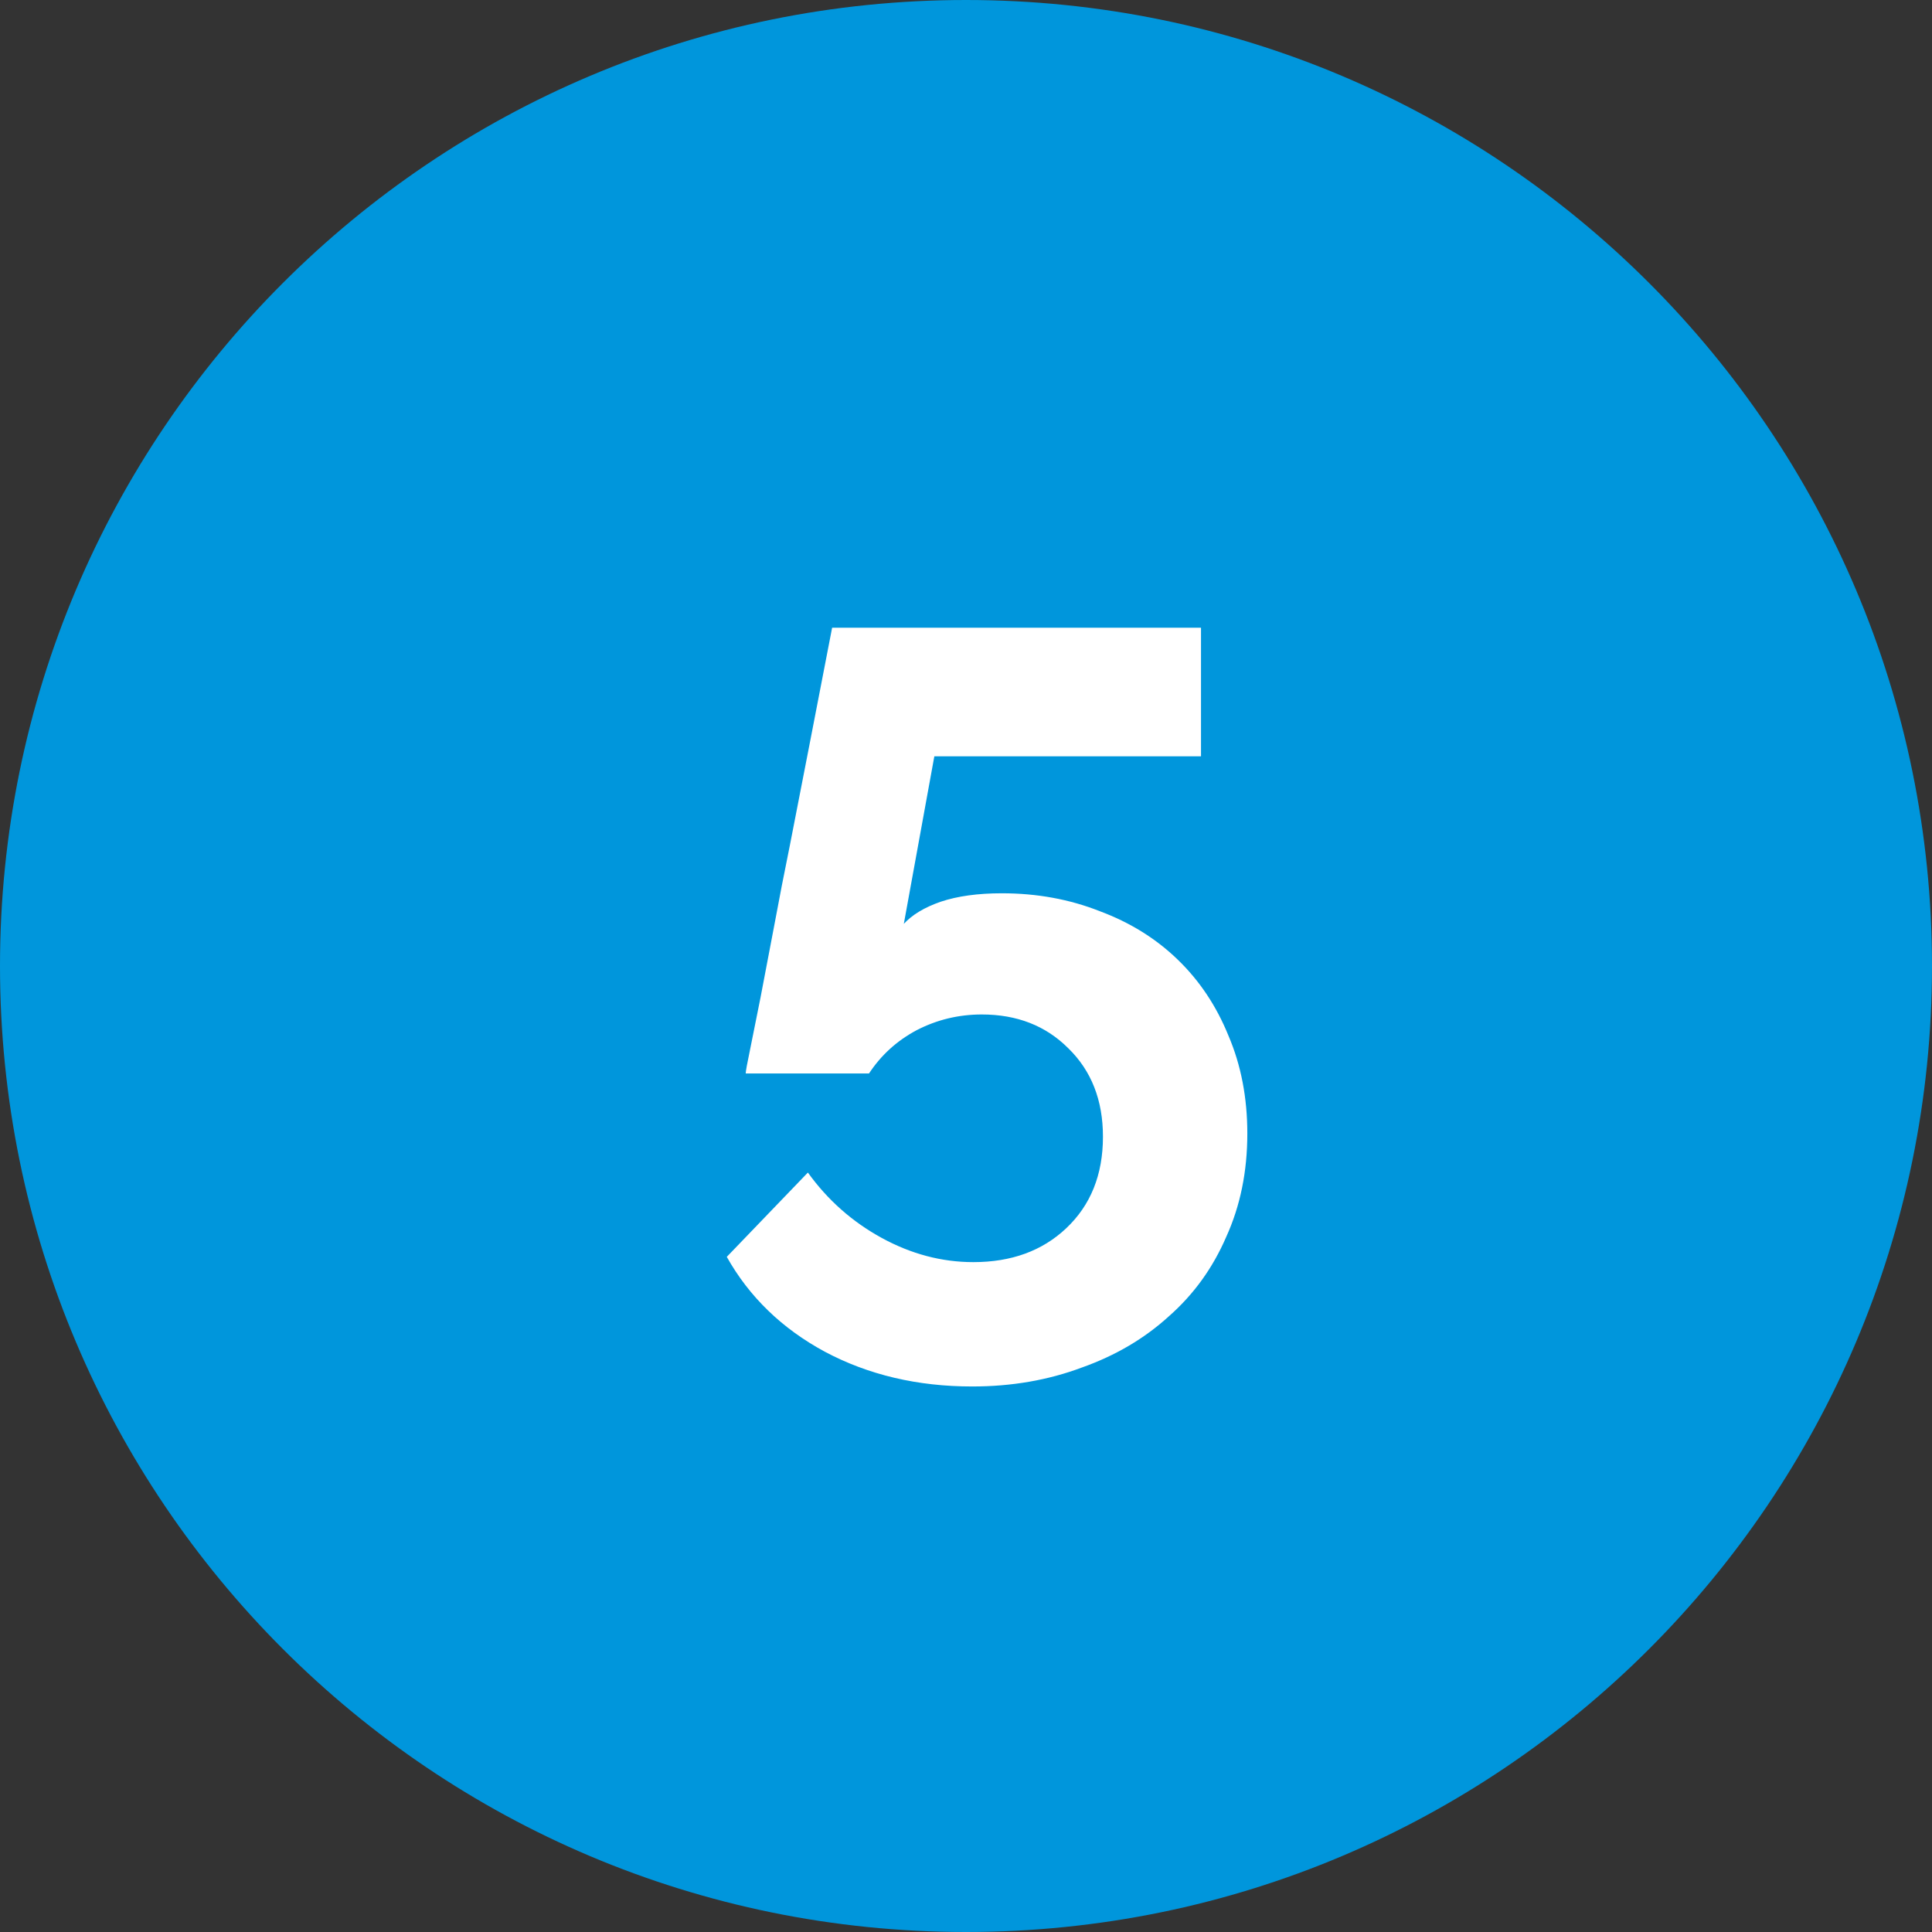 <?xml version="1.0" encoding="UTF-8"?> <svg xmlns="http://www.w3.org/2000/svg" width="44" height="44" viewBox="0 0 44 44" fill="none"><rect x="0" y="0" width="44" height="44" fill="#333333" stroke="none"/><path d="M44 22C44 34.15 34.15 44 22 44C9.85 44 0 34.15 0 22C0 9.85 9.85 0 22 0C34.15 0 44 9.85 44 22Z" fill="#0096DC"></path><path d="M22.816 20.344C23.616 20.344 24.36 20.48 25.047 20.752C25.735 21.008 26.328 21.376 26.823 21.856C27.32 22.336 27.703 22.912 27.976 23.584C28.264 24.256 28.407 25 28.407 25.816C28.407 26.68 28.247 27.464 27.927 28.168C27.623 28.872 27.192 29.472 26.631 29.968C26.072 30.48 25.407 30.872 24.64 31.144C23.872 31.432 23.04 31.576 22.143 31.576C20.895 31.576 19.776 31.312 18.784 30.784C17.808 30.256 17.064 29.536 16.552 28.624L18.399 26.704C18.848 27.328 19.407 27.824 20.079 28.192C20.752 28.56 21.448 28.744 22.168 28.744C23.032 28.744 23.735 28.488 24.279 27.976C24.84 27.448 25.119 26.752 25.119 25.888C25.119 25.056 24.855 24.384 24.328 23.872C23.816 23.36 23.16 23.104 22.36 23.104C21.831 23.104 21.335 23.224 20.872 23.464C20.424 23.704 20.064 24.032 19.791 24.448H16.983C16.983 24.4 17.015 24.224 17.079 23.92C17.143 23.6 17.224 23.2 17.32 22.72C17.416 22.224 17.52 21.68 17.631 21.088C17.744 20.48 17.863 19.864 17.991 19.24C18.279 17.768 18.599 16.12 18.951 14.296H27.352V17.224H21.279L20.584 21.04C20.776 20.832 21.055 20.664 21.424 20.536C21.808 20.408 22.271 20.344 22.816 20.344Z" fill="white"></path></svg> 